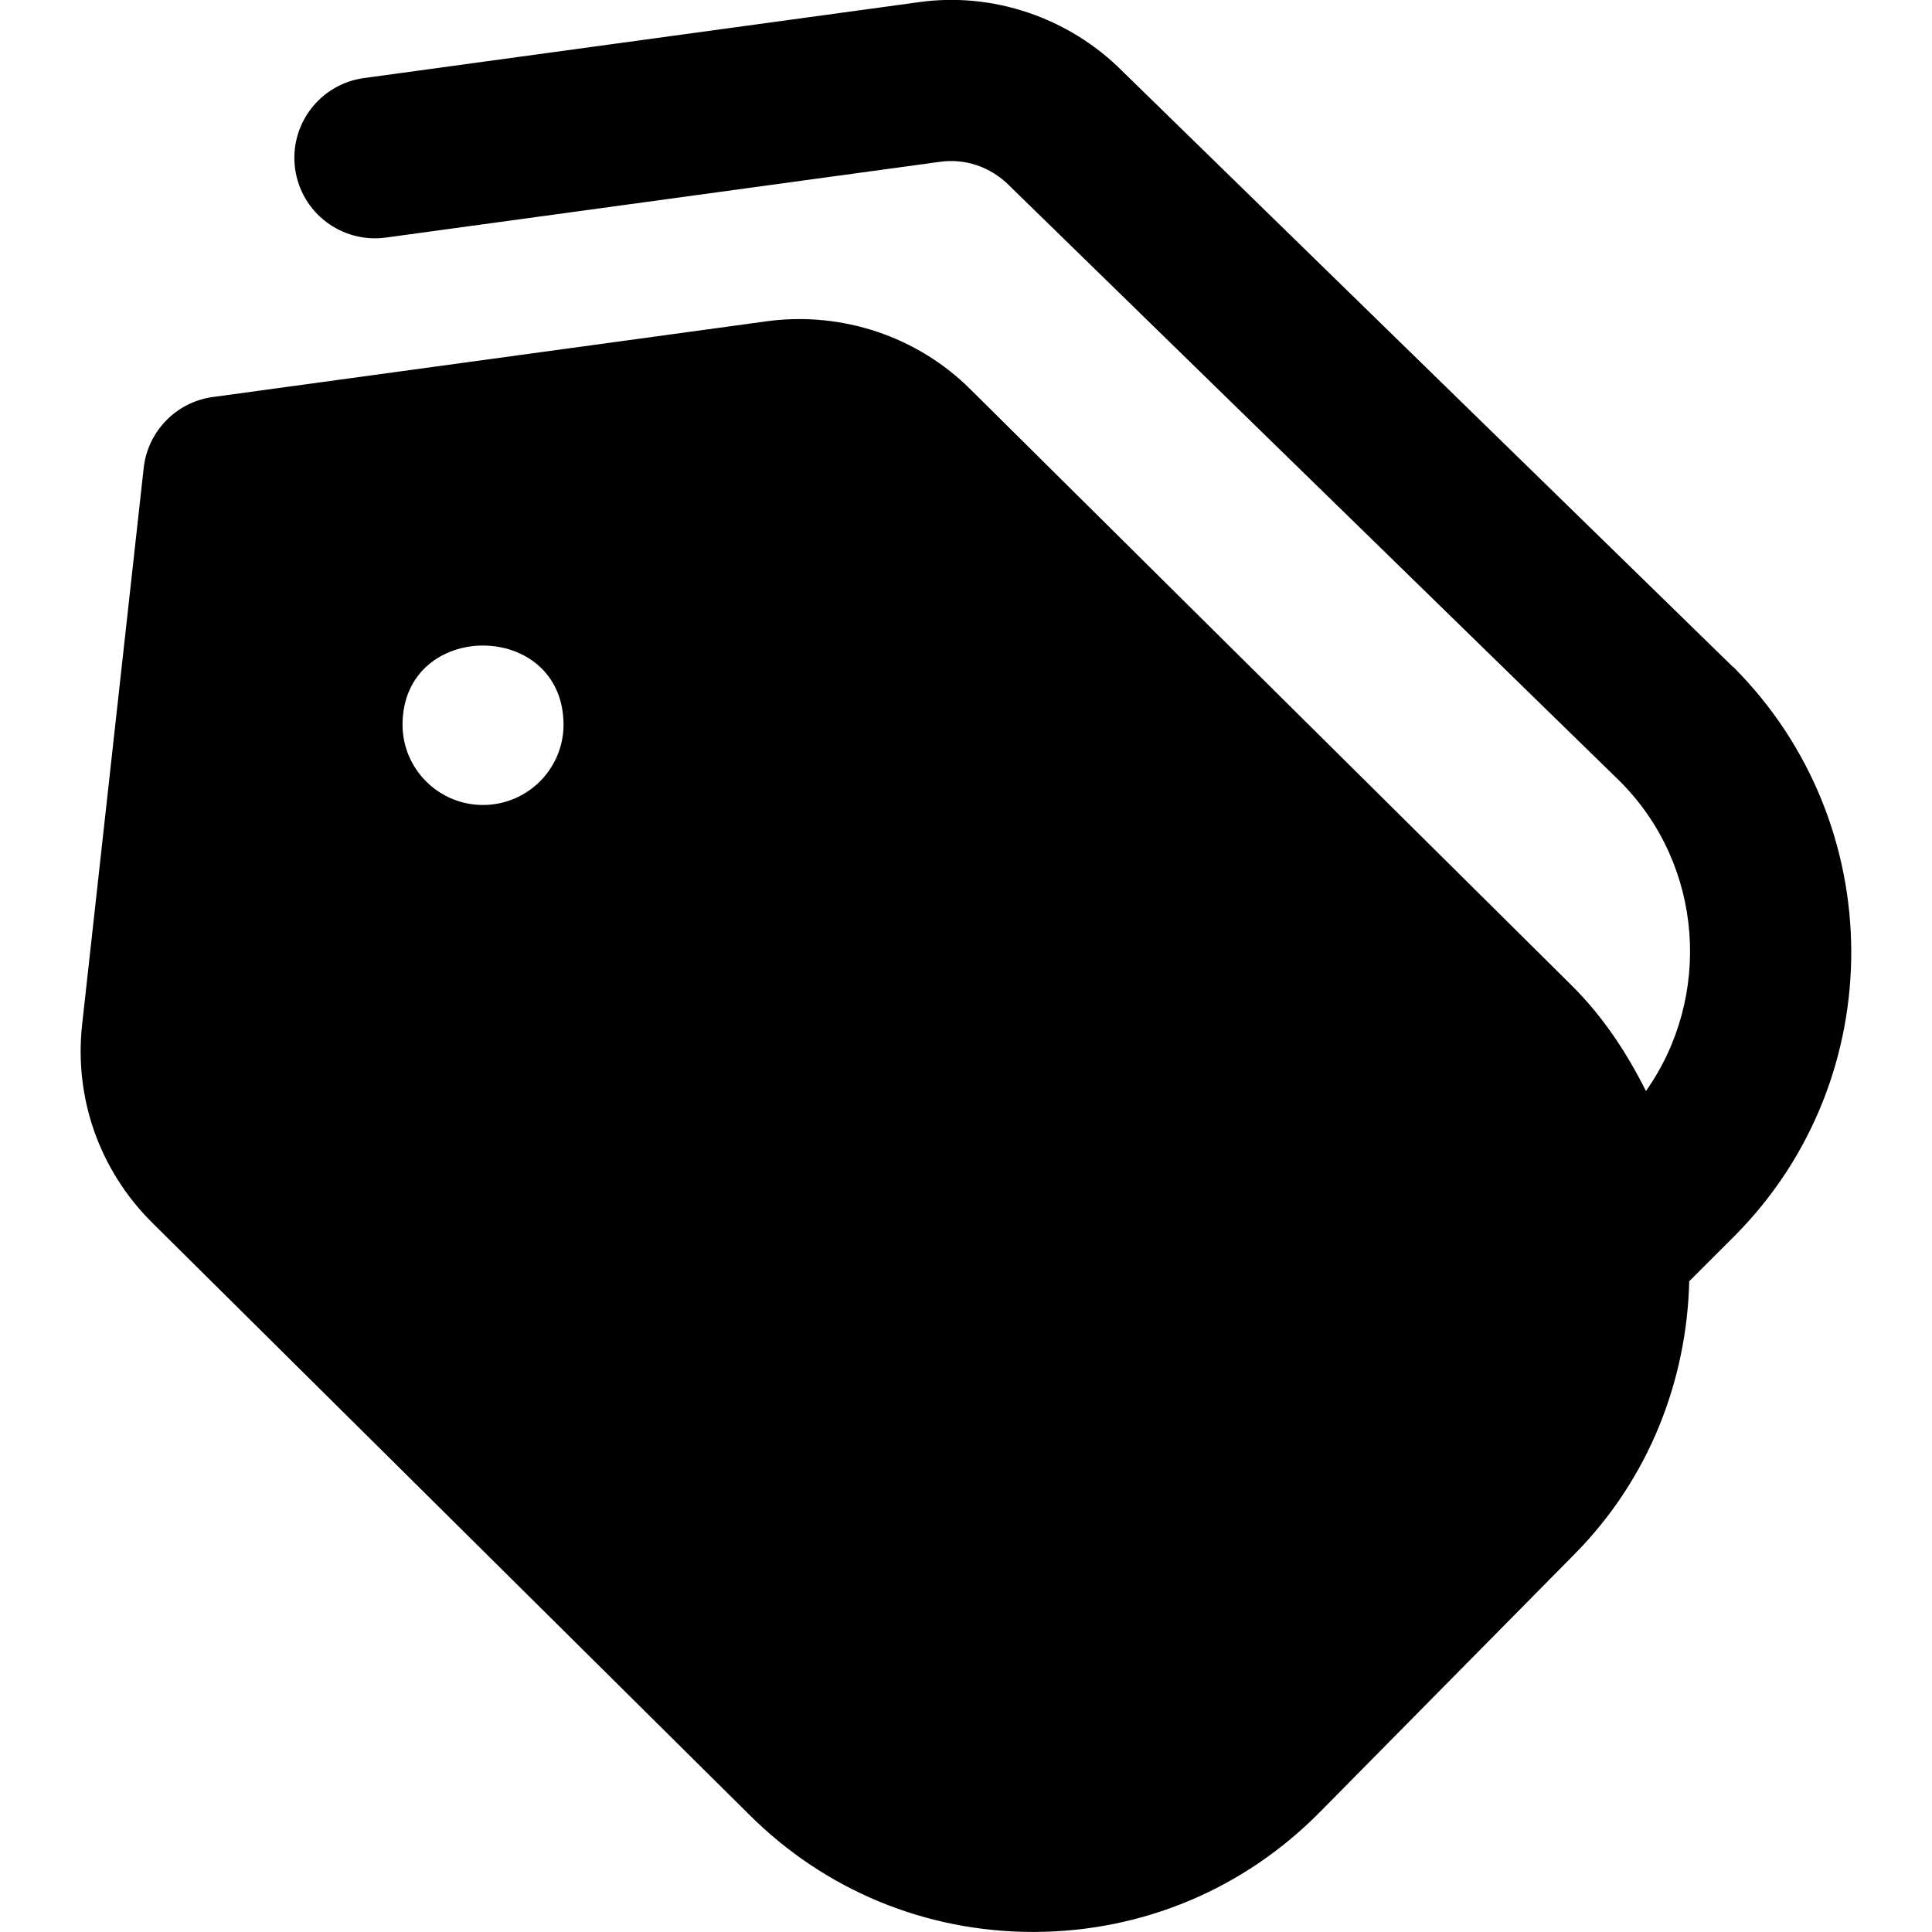 <svg xmlns="http://www.w3.org/2000/svg" width="32" height="32" viewBox="0 0 32 32" fill="none"><g clip-path="url(#clip0_389_2680)"><path d="M28.702 11.045L18.583 1.172C17.704 0.292 16.44 -0.139 15.212 0.037L6.028 1.293C5.299 1.393 4.788 2.065 4.888 2.795C4.988 3.524 5.659 4.033 6.391 3.935L15.576 2.679C15.984 2.623 16.406 2.763 16.711 3.068L26.831 12.941C28.224 14.335 28.36 16.515 27.262 18.071C26.95 17.448 26.564 16.855 26.047 16.337L16.08 6.455C15.203 5.577 13.951 5.155 12.71 5.32L3.524 6.576C2.919 6.659 2.447 7.143 2.38 7.751L1.36 16.972C1.227 18.187 1.646 19.377 2.512 20.243L12.4 30.047C13.659 31.307 15.332 31.999 17.112 31.999H17.135C18.924 31.993 20.602 31.289 21.859 30.016L26.082 25.739C27.318 24.487 27.939 22.86 27.979 21.221L28.748 20.453C31.315 17.853 31.3 13.637 28.706 11.044L28.702 11.045ZM8 13.333C7.264 13.333 6.667 12.736 6.667 12C6.675 10.256 9.326 10.257 9.334 12C9.334 12.736 8.736 13.333 8 13.333Z" fill="black"></path></g><defs><clipPath id="clip0_389_2680"><rect width="32" height="32" fill="white"></rect></clipPath></defs></svg>